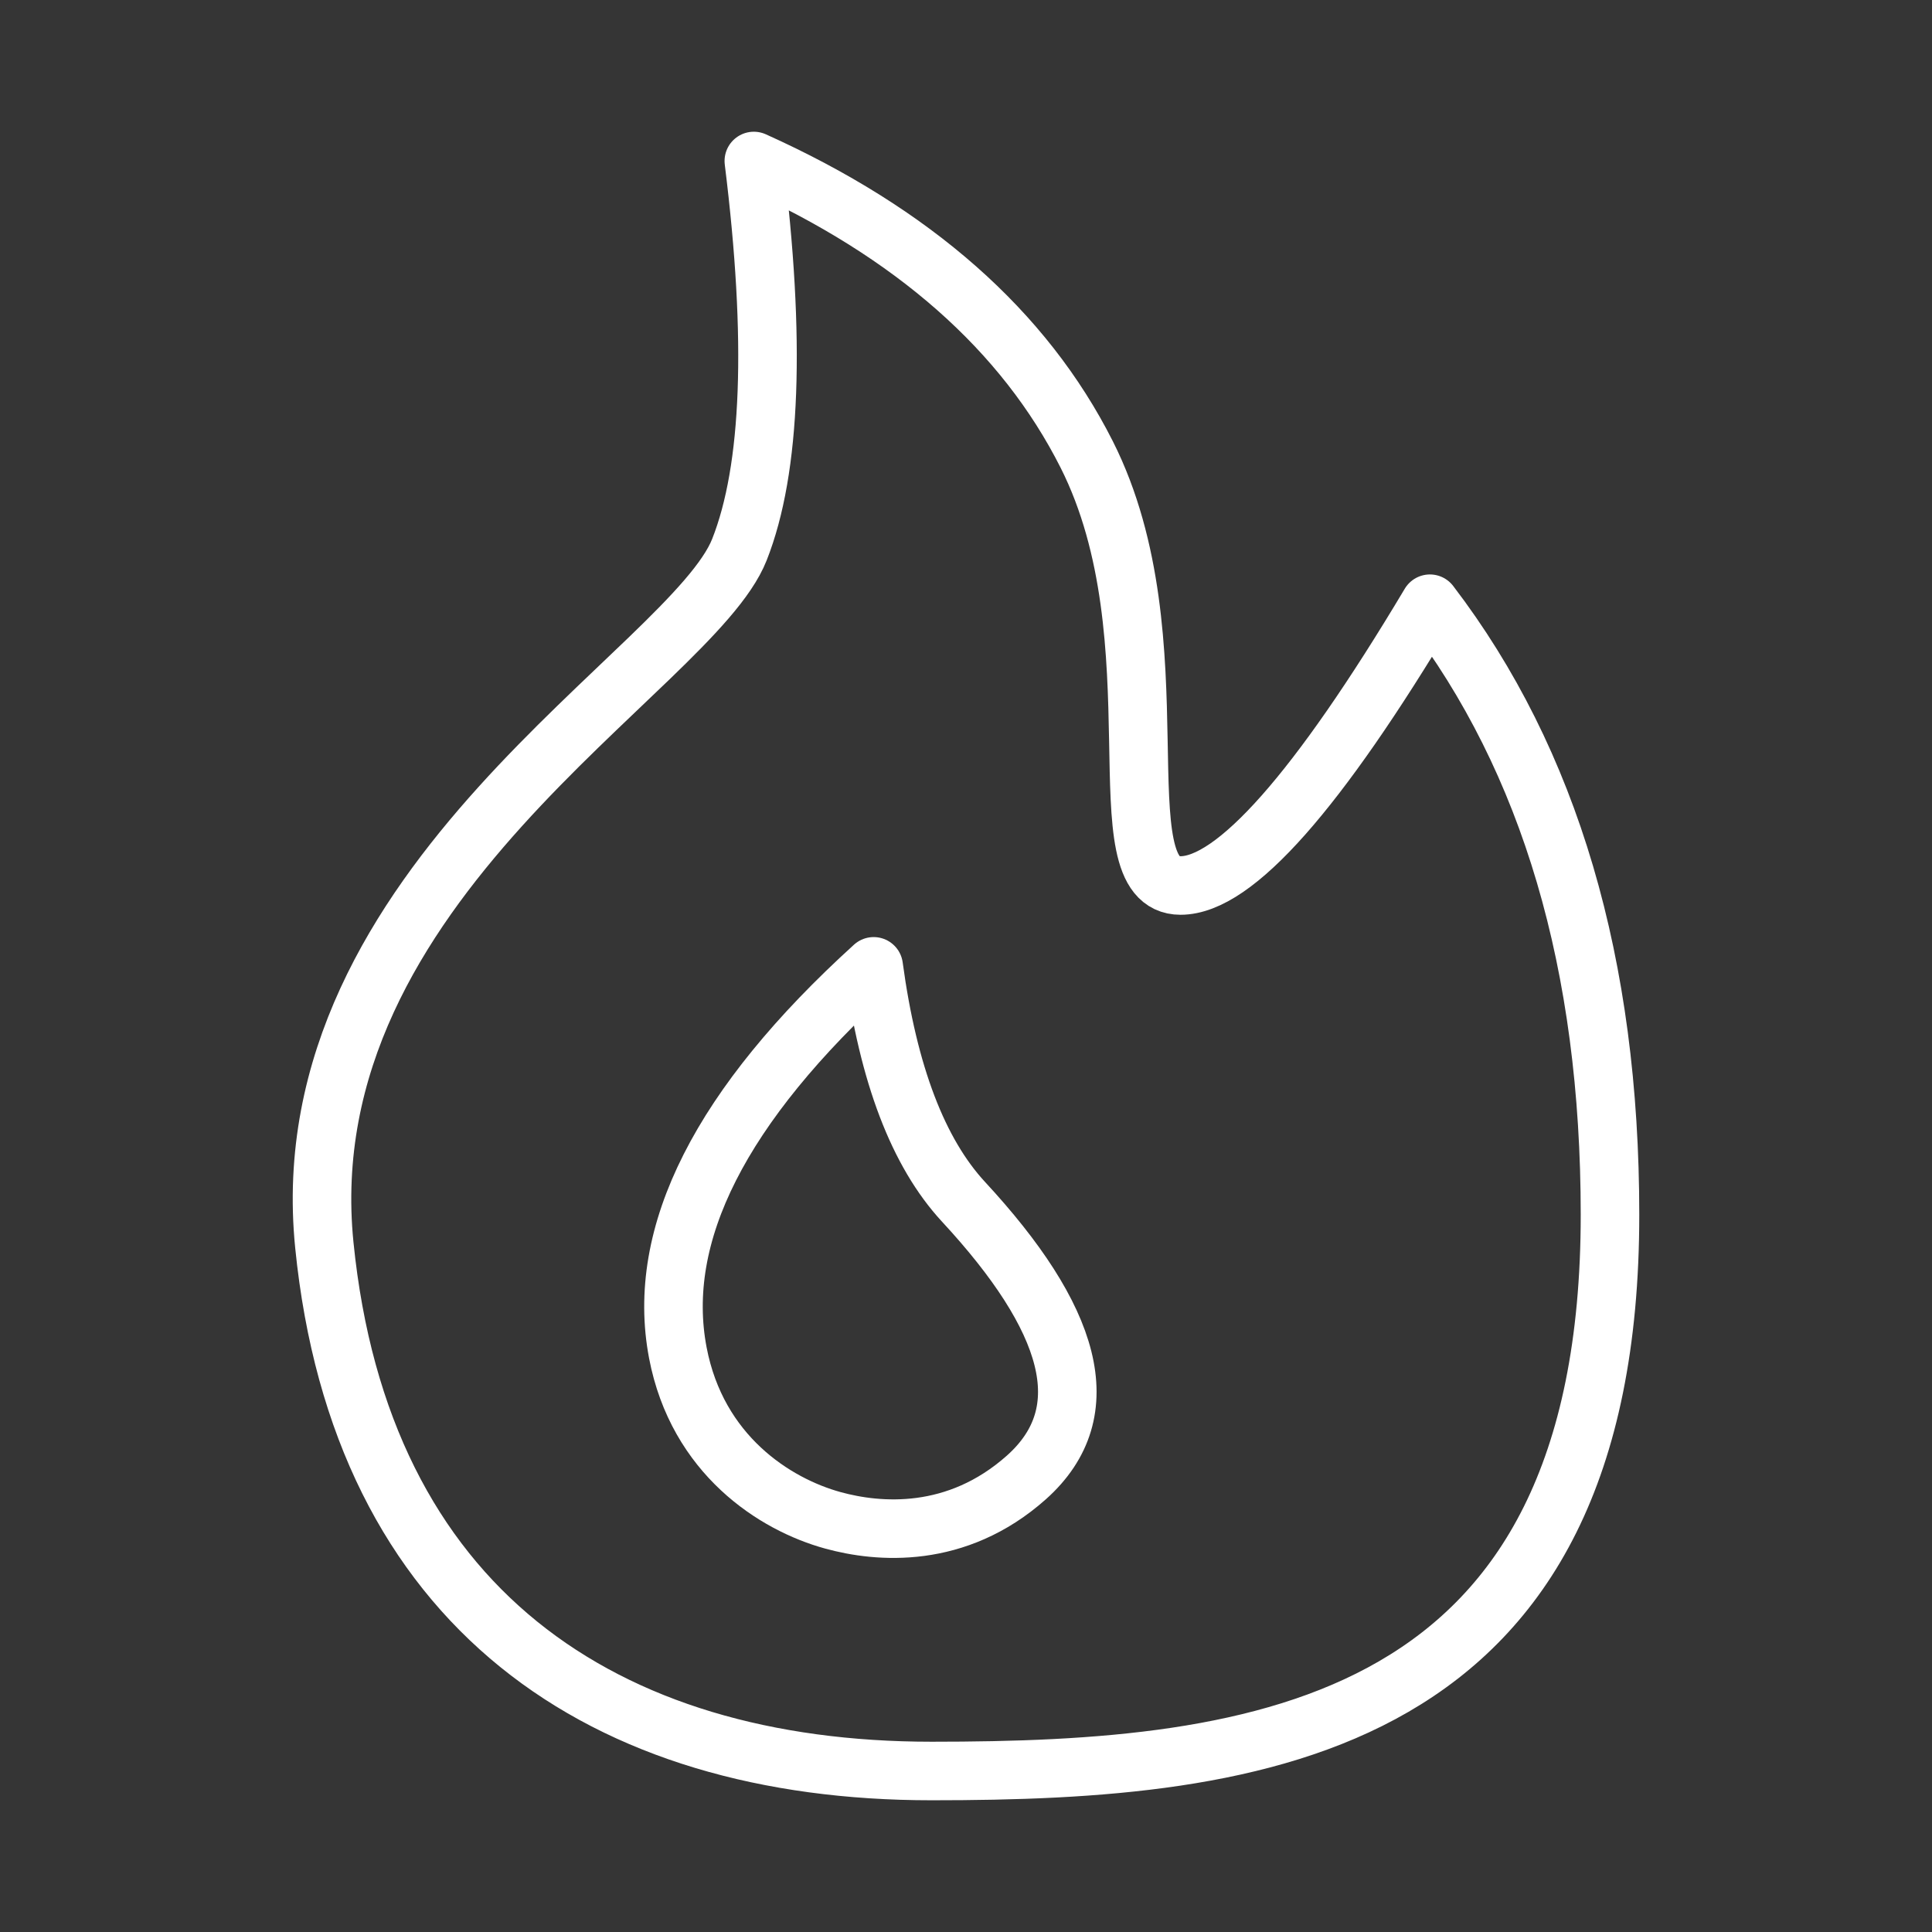 <?xml version="1.0" encoding="UTF-8"?> <svg xmlns="http://www.w3.org/2000/svg" width="33" height="33" viewBox="0 0 33 33" fill="none"><rect x="0" y="0" width="33" height="33" fill="#333333" stroke="none"/><g clip-path="url(#clip0_349_501)"><path d="M33 0H0V33H33V0Z" fill="white" fill-opacity="0.01"></path><path fill-rule="evenodd" clip-rule="evenodd" d="M15.913 30.25C21.514 30.25 27.5 29.57 27.5 20.749C27.5 16.476 26.475 12.997 24.424 10.312C22.508 13.521 21.088 15.125 20.164 15.125C18.778 15.125 20.164 10.939 18.562 7.763C17.493 5.646 15.598 3.975 12.876 2.75C13.255 5.8 13.173 8.013 12.63 9.388C11.817 11.451 4.916 15.063 5.54 21.268C6.163 27.472 10.312 30.25 15.913 30.25Z" stroke="white" stroke-linejoin="round"></path><path d="M14.923 16.506C12.307 18.883 11.192 21.084 11.578 23.107C11.911 24.849 13.232 25.696 14.228 25.969C15 26.181 16.336 26.299 17.531 25.236C18.795 24.109 18.291 22.508 16.457 20.527C15.684 19.691 15.172 18.351 14.923 16.506Z" stroke="white" stroke-linejoin="round"></path></g><defs><clipPath id="clip0_349_501"><rect width="33" height="33" fill="white"></rect></clipPath></defs></svg> 